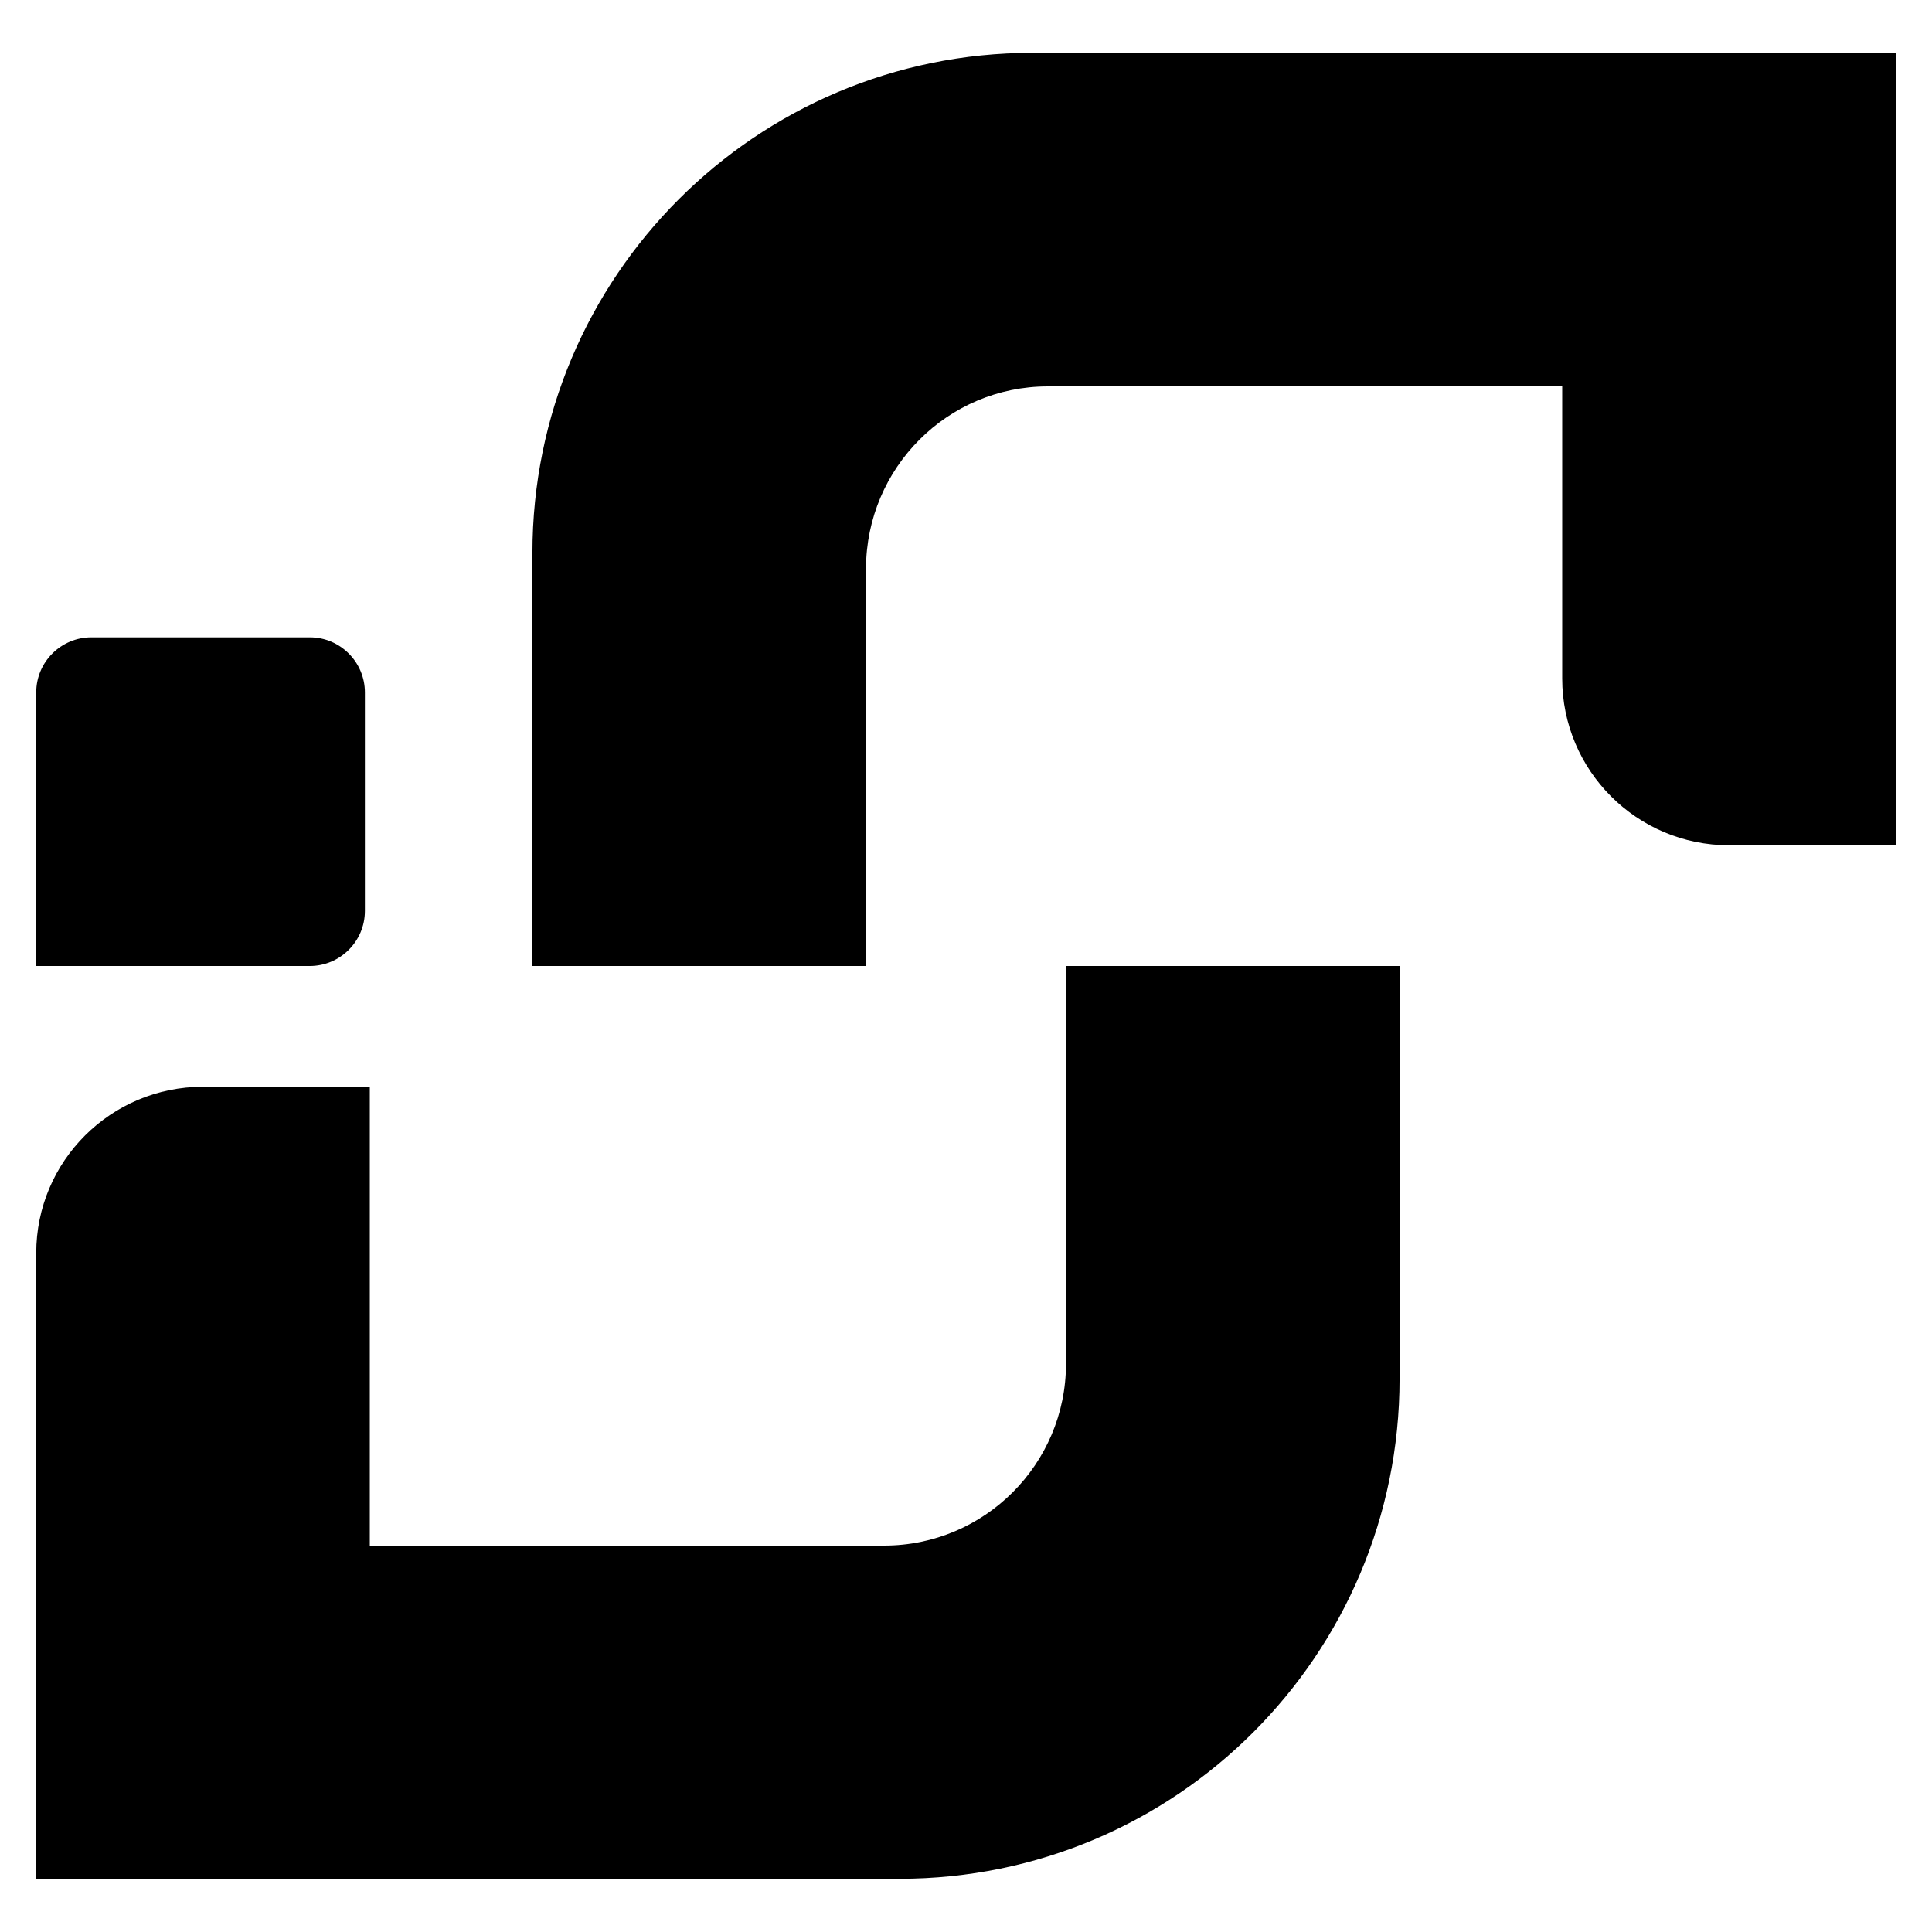 <svg xmlns="http://www.w3.org/2000/svg" xmlns:xlink="http://www.w3.org/1999/xlink" id="Layer_1" x="0px" y="0px" viewBox="0 0 512 512" style="enable-background:new 0 0 512 512;" xml:space="preserve"><g>	<path d="M234.3,409.6H98V288H53.8c-24.4,0-44.2,19.7-44.2,44.1c0,61.6,0,165.8,0,165.8h228.8c73.2,0,132.5-59.3,132.5-132.5V256  h-88.4v105.4C282.5,388,260.9,409.6,234.3,409.6L234.3,409.6z"></path>	<path d="M277.7,102.4H414v77.4c0,24.4,19.8,44.2,44.2,44.2h44.2V14H273.6c-73.2,0-132.5,59.3-132.5,132.5V256h88.4V150.6  C229.6,124,251.1,102.4,277.7,102.4L277.7,102.4z"></path>	<path d="M9.6,256v-72.5c0-8.1,6.6-14.6,14.6-14.6h57.9c8.1,0,14.6,6.6,14.6,14.6v57.9c0,8.1-6.6,14.6-14.6,14.6L9.6,256L9.6,256  L9.6,256z"></path></g></svg>